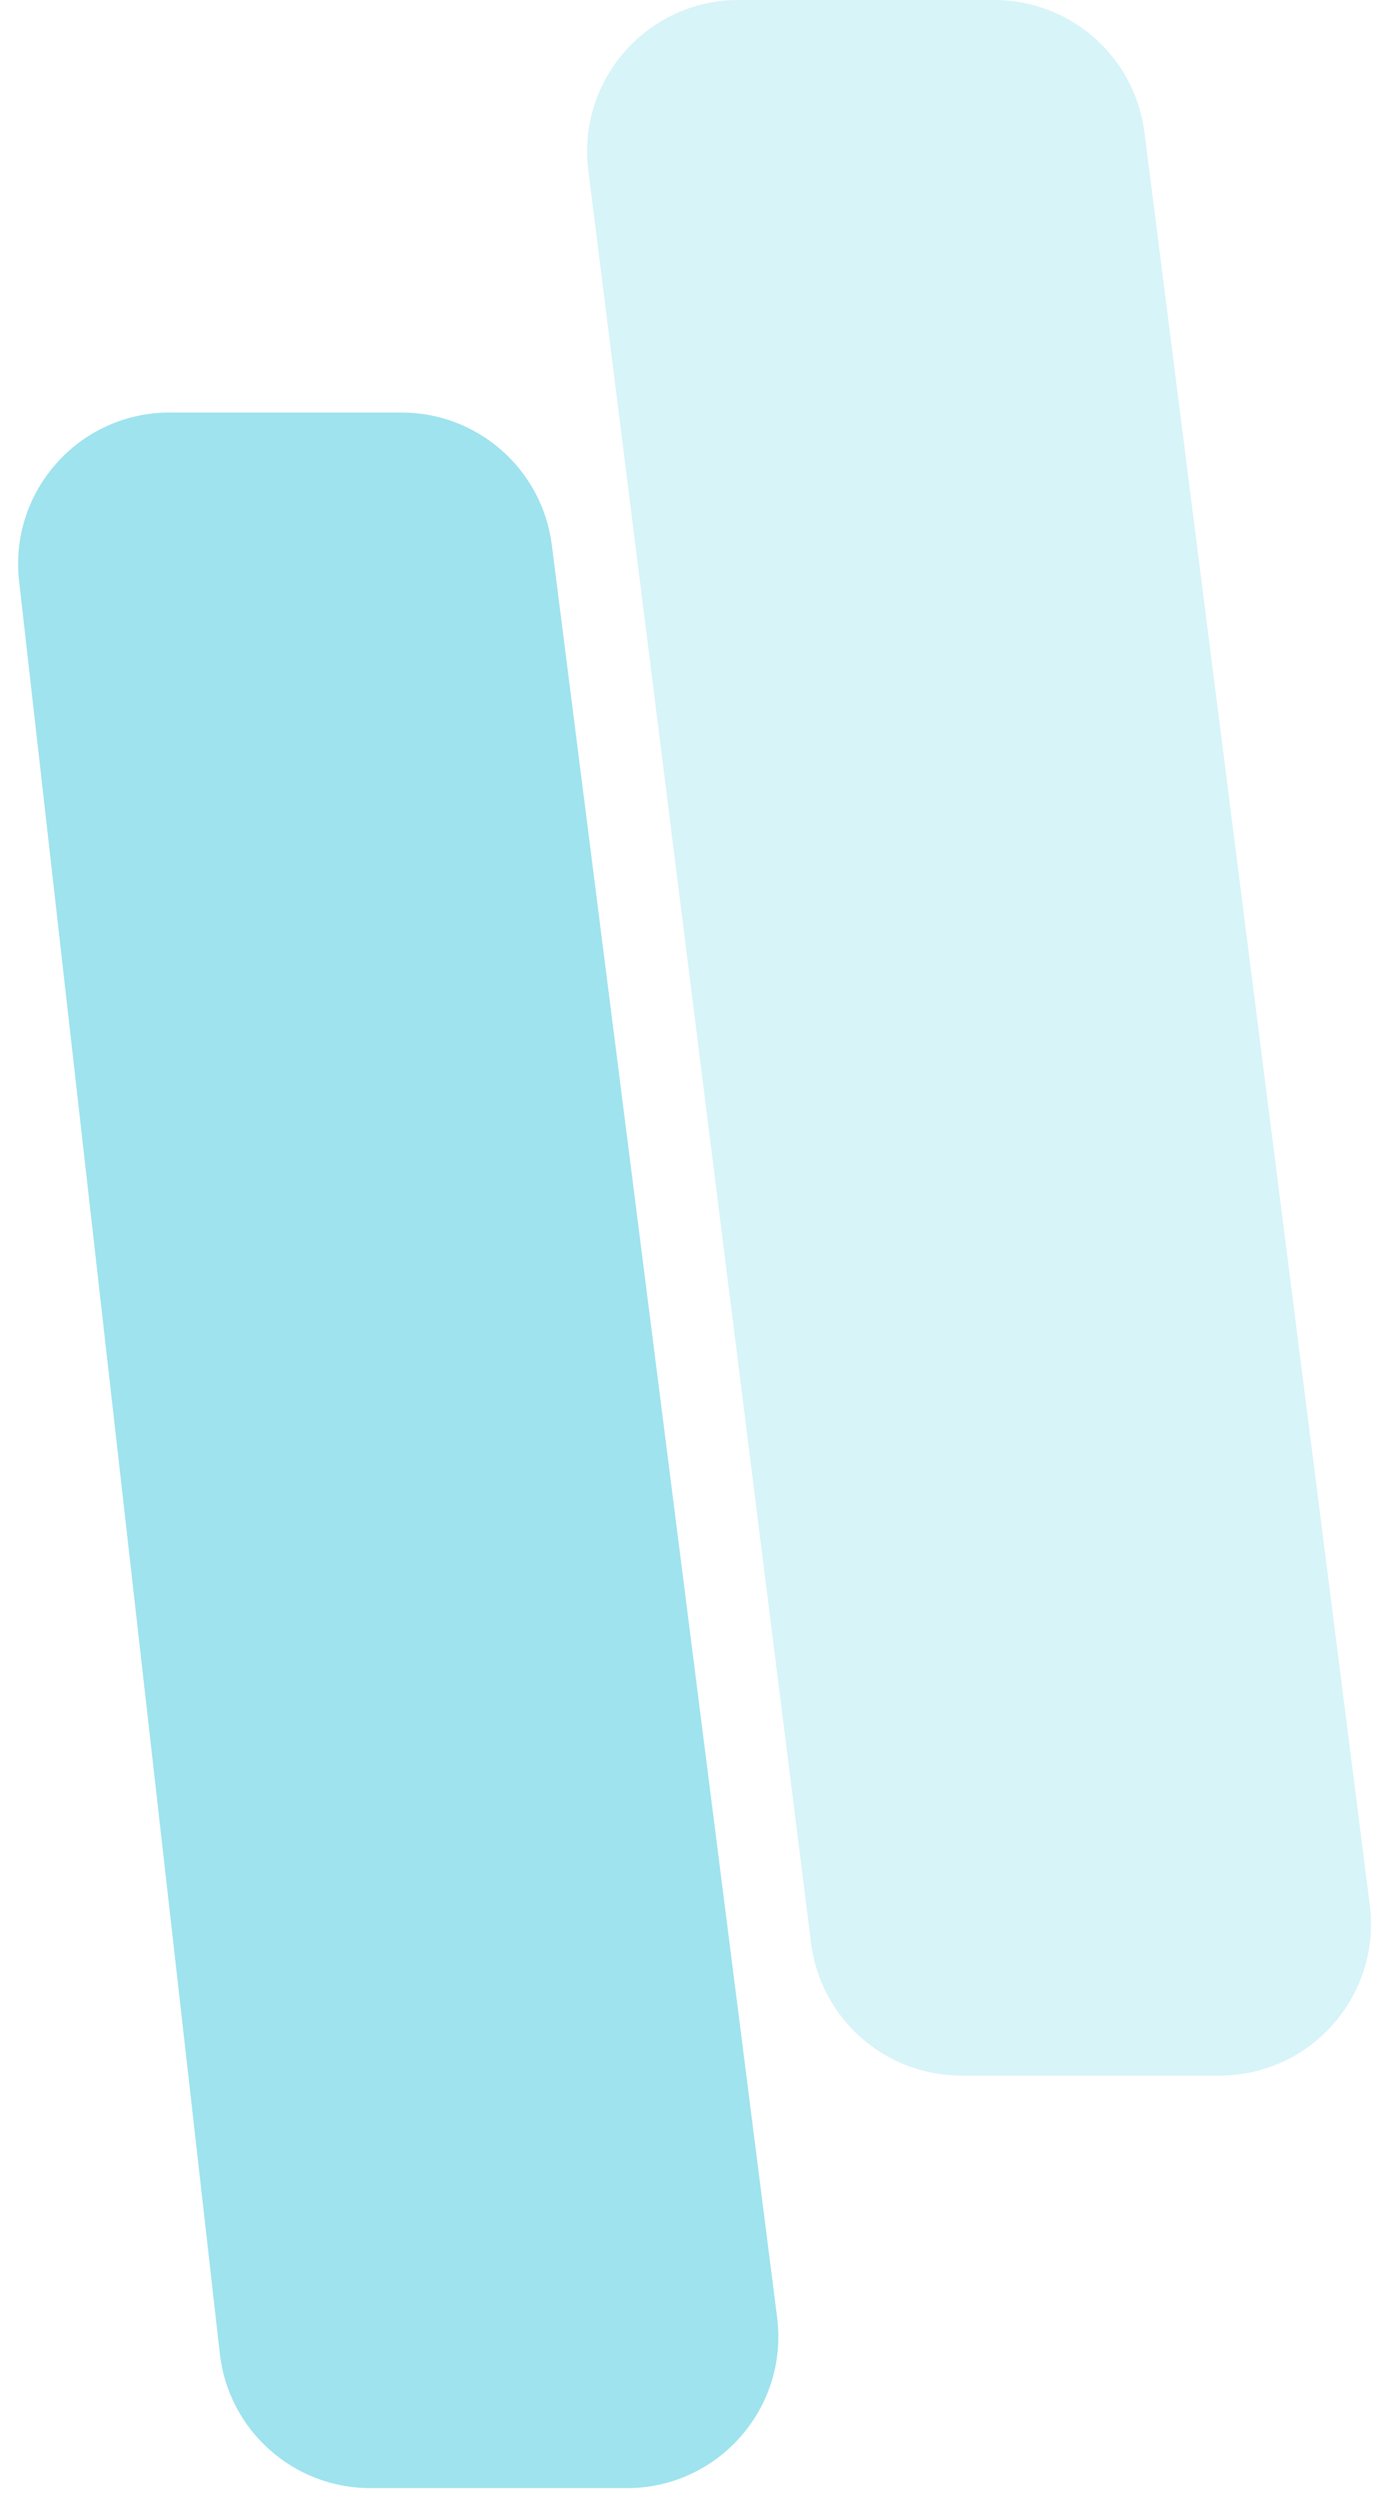 <svg xmlns="http://www.w3.org/2000/svg" width="92" height="165" viewBox="0 0 92 165" fill="none"><path d="M24.455 164.227H41.404C47.428 164.227 52.084 158.94 51.324 152.965L36.444 35.968C35.808 30.973 31.558 27.229 26.523 27.229H11.197C5.228 27.229 0.589 32.424 1.261 38.355L14.519 155.353C15.091 160.407 19.368 164.227 24.455 164.227Z" fill="#00B5D3" fill-opacity="0.38"></path><path d="M63.487 136.997H80.546C86.57 136.997 91.226 131.711 90.466 125.736L75.585 8.738C74.95 3.743 70.7 0 65.665 0H48.776C42.758 0 38.103 5.277 38.854 11.248L53.565 128.245C54.194 133.246 58.447 136.997 63.487 136.997Z" fill="#00B5D3" fill-opacity="0.16"></path></svg>